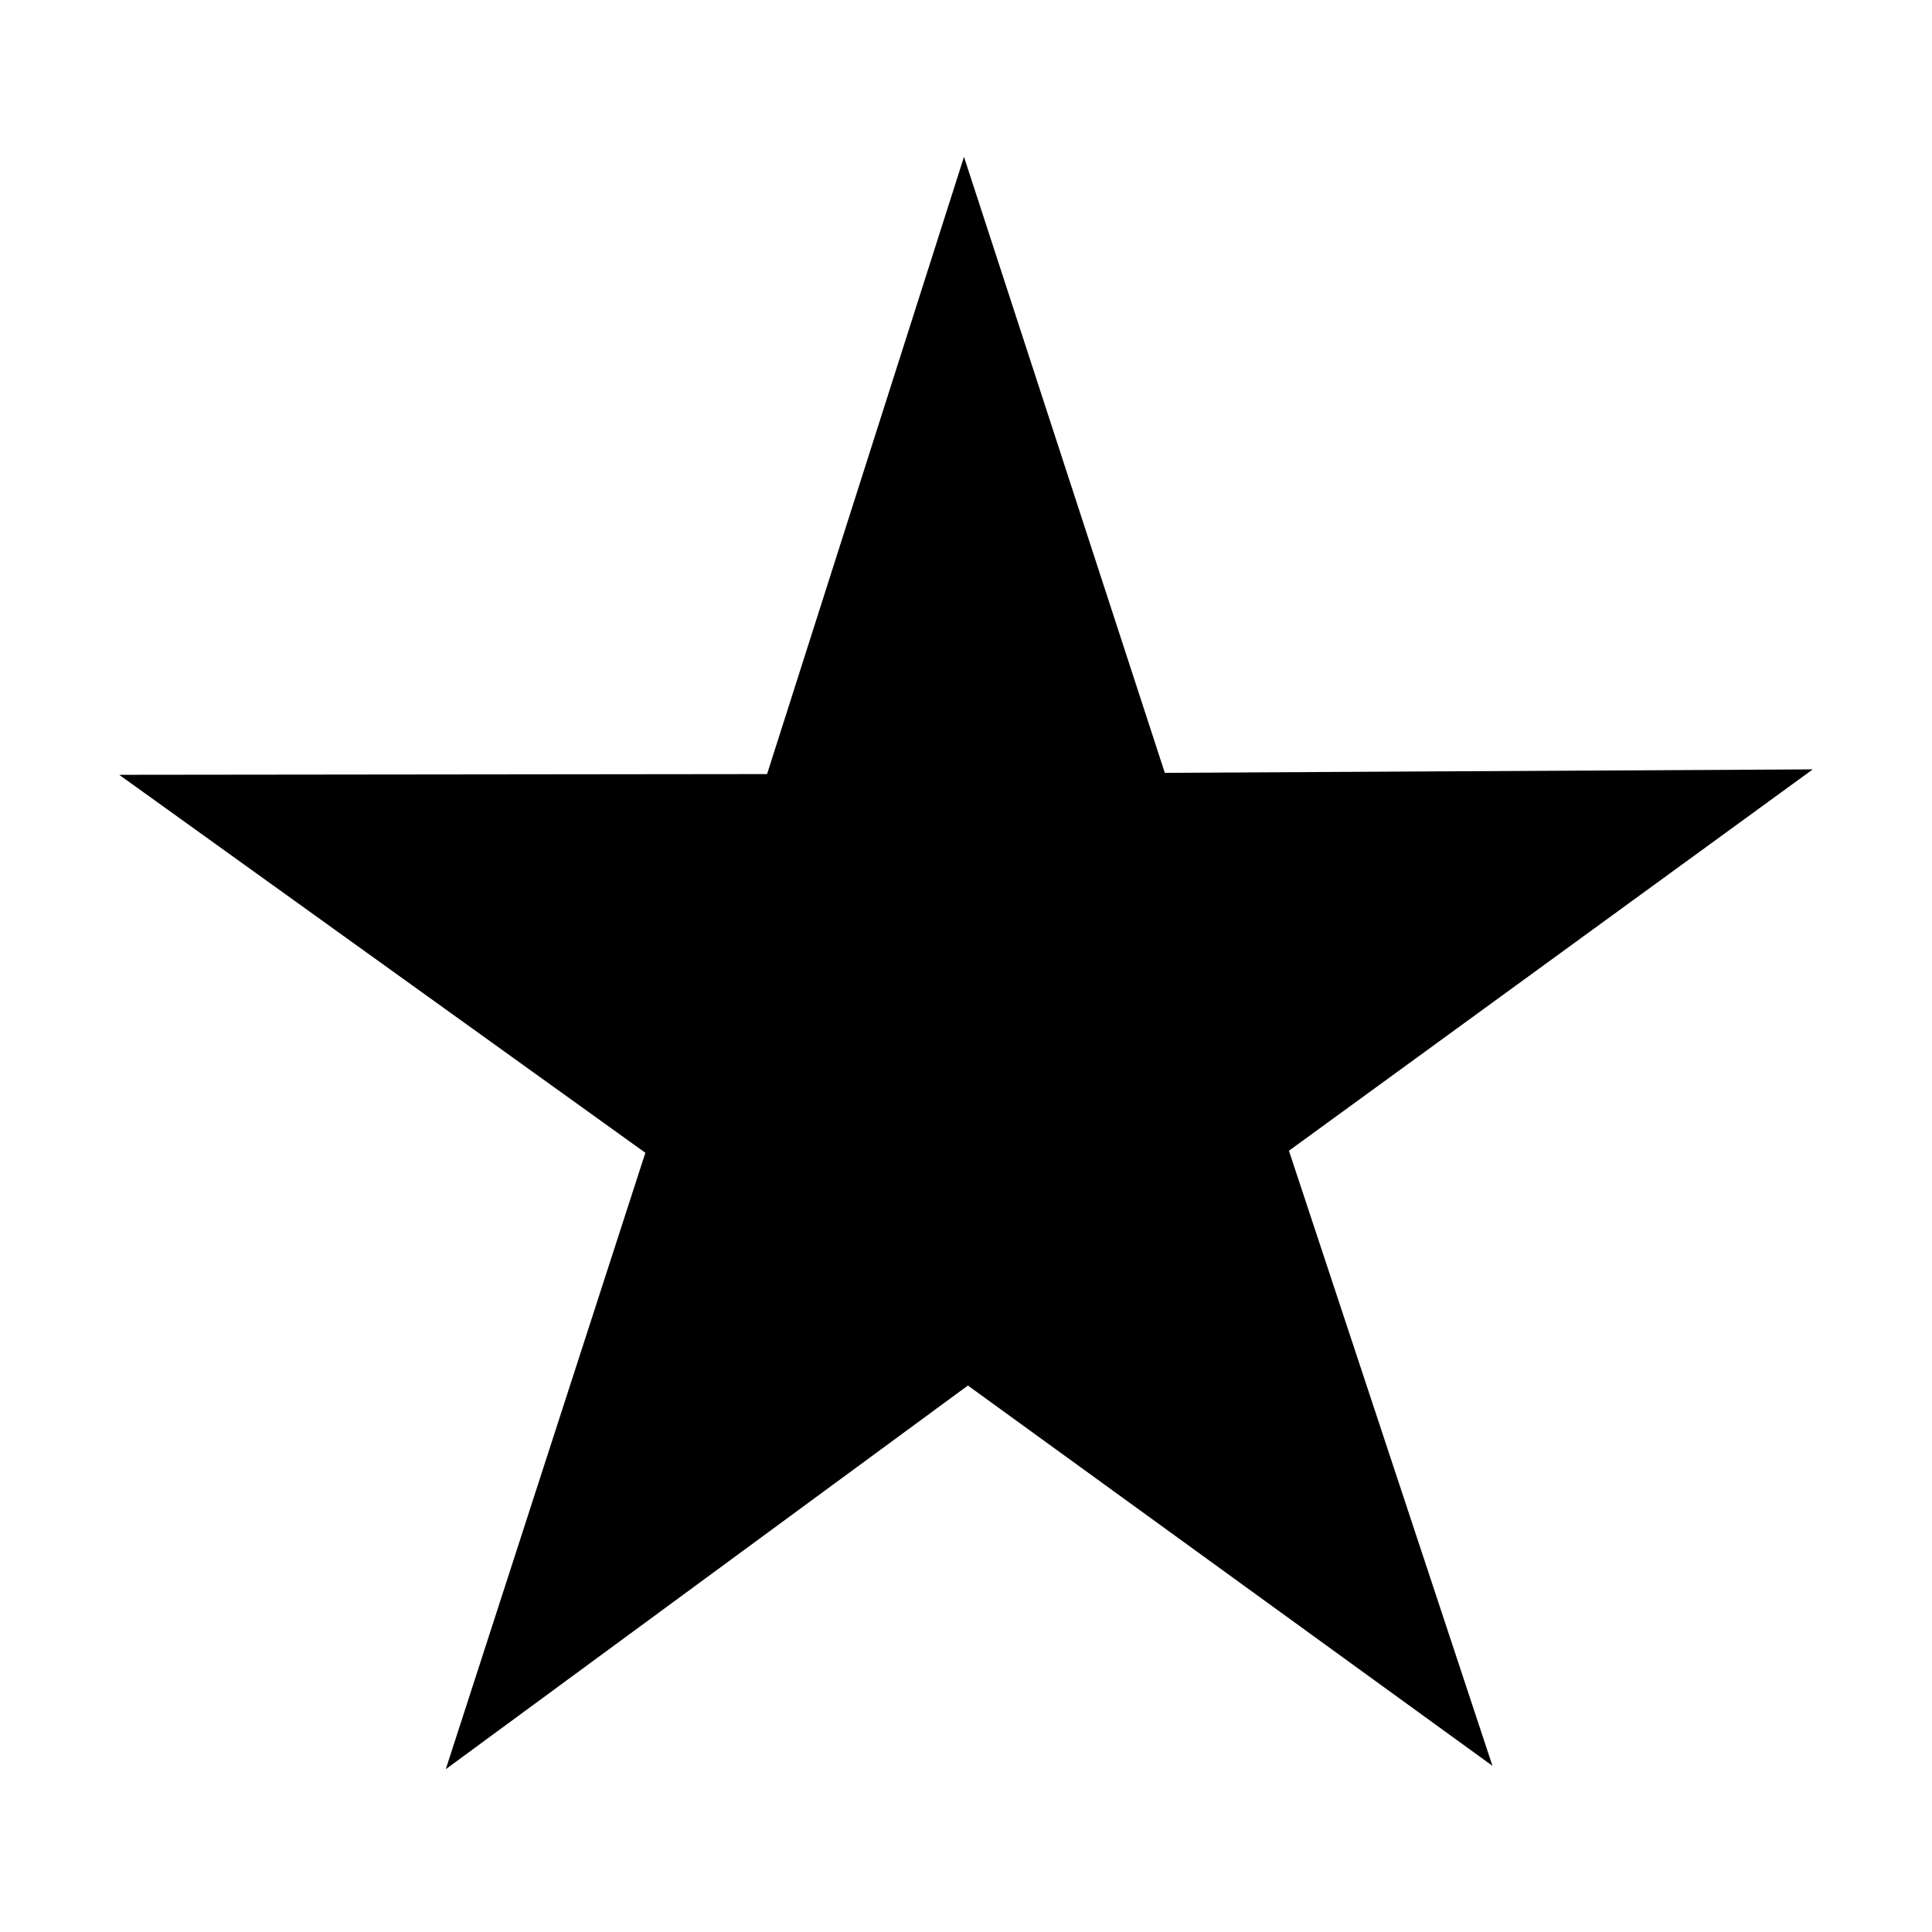 <?xml version='1.0' encoding='utf-8'?>
<!-- Generator: imaengine 6.0   -->
<svg xmlns:xlink="http://www.w3.org/1999/xlink" xmlns="http://www.w3.org/2000/svg" viewBox="0,0,100,100" style="enable-background:new 0 0 100 100;" version="1.1">
<defs/>
<g id="layer0">
<path d="M49.901,9.748L59.928,40.504L92.281,40.331L66.126,59.373L76.288,90.085L50.096,71.096L24.027,90.252L33.992,59.475L7.72,40.602L40.069,40.566L49.901,9.748L49.901,9.748Z" stroke="#000000" stroke-width="1" stroke-linecap="round" fill="color(rec2020 0.5 0 1)" stroke-linejoin="miter"/>
</g>
</svg>
